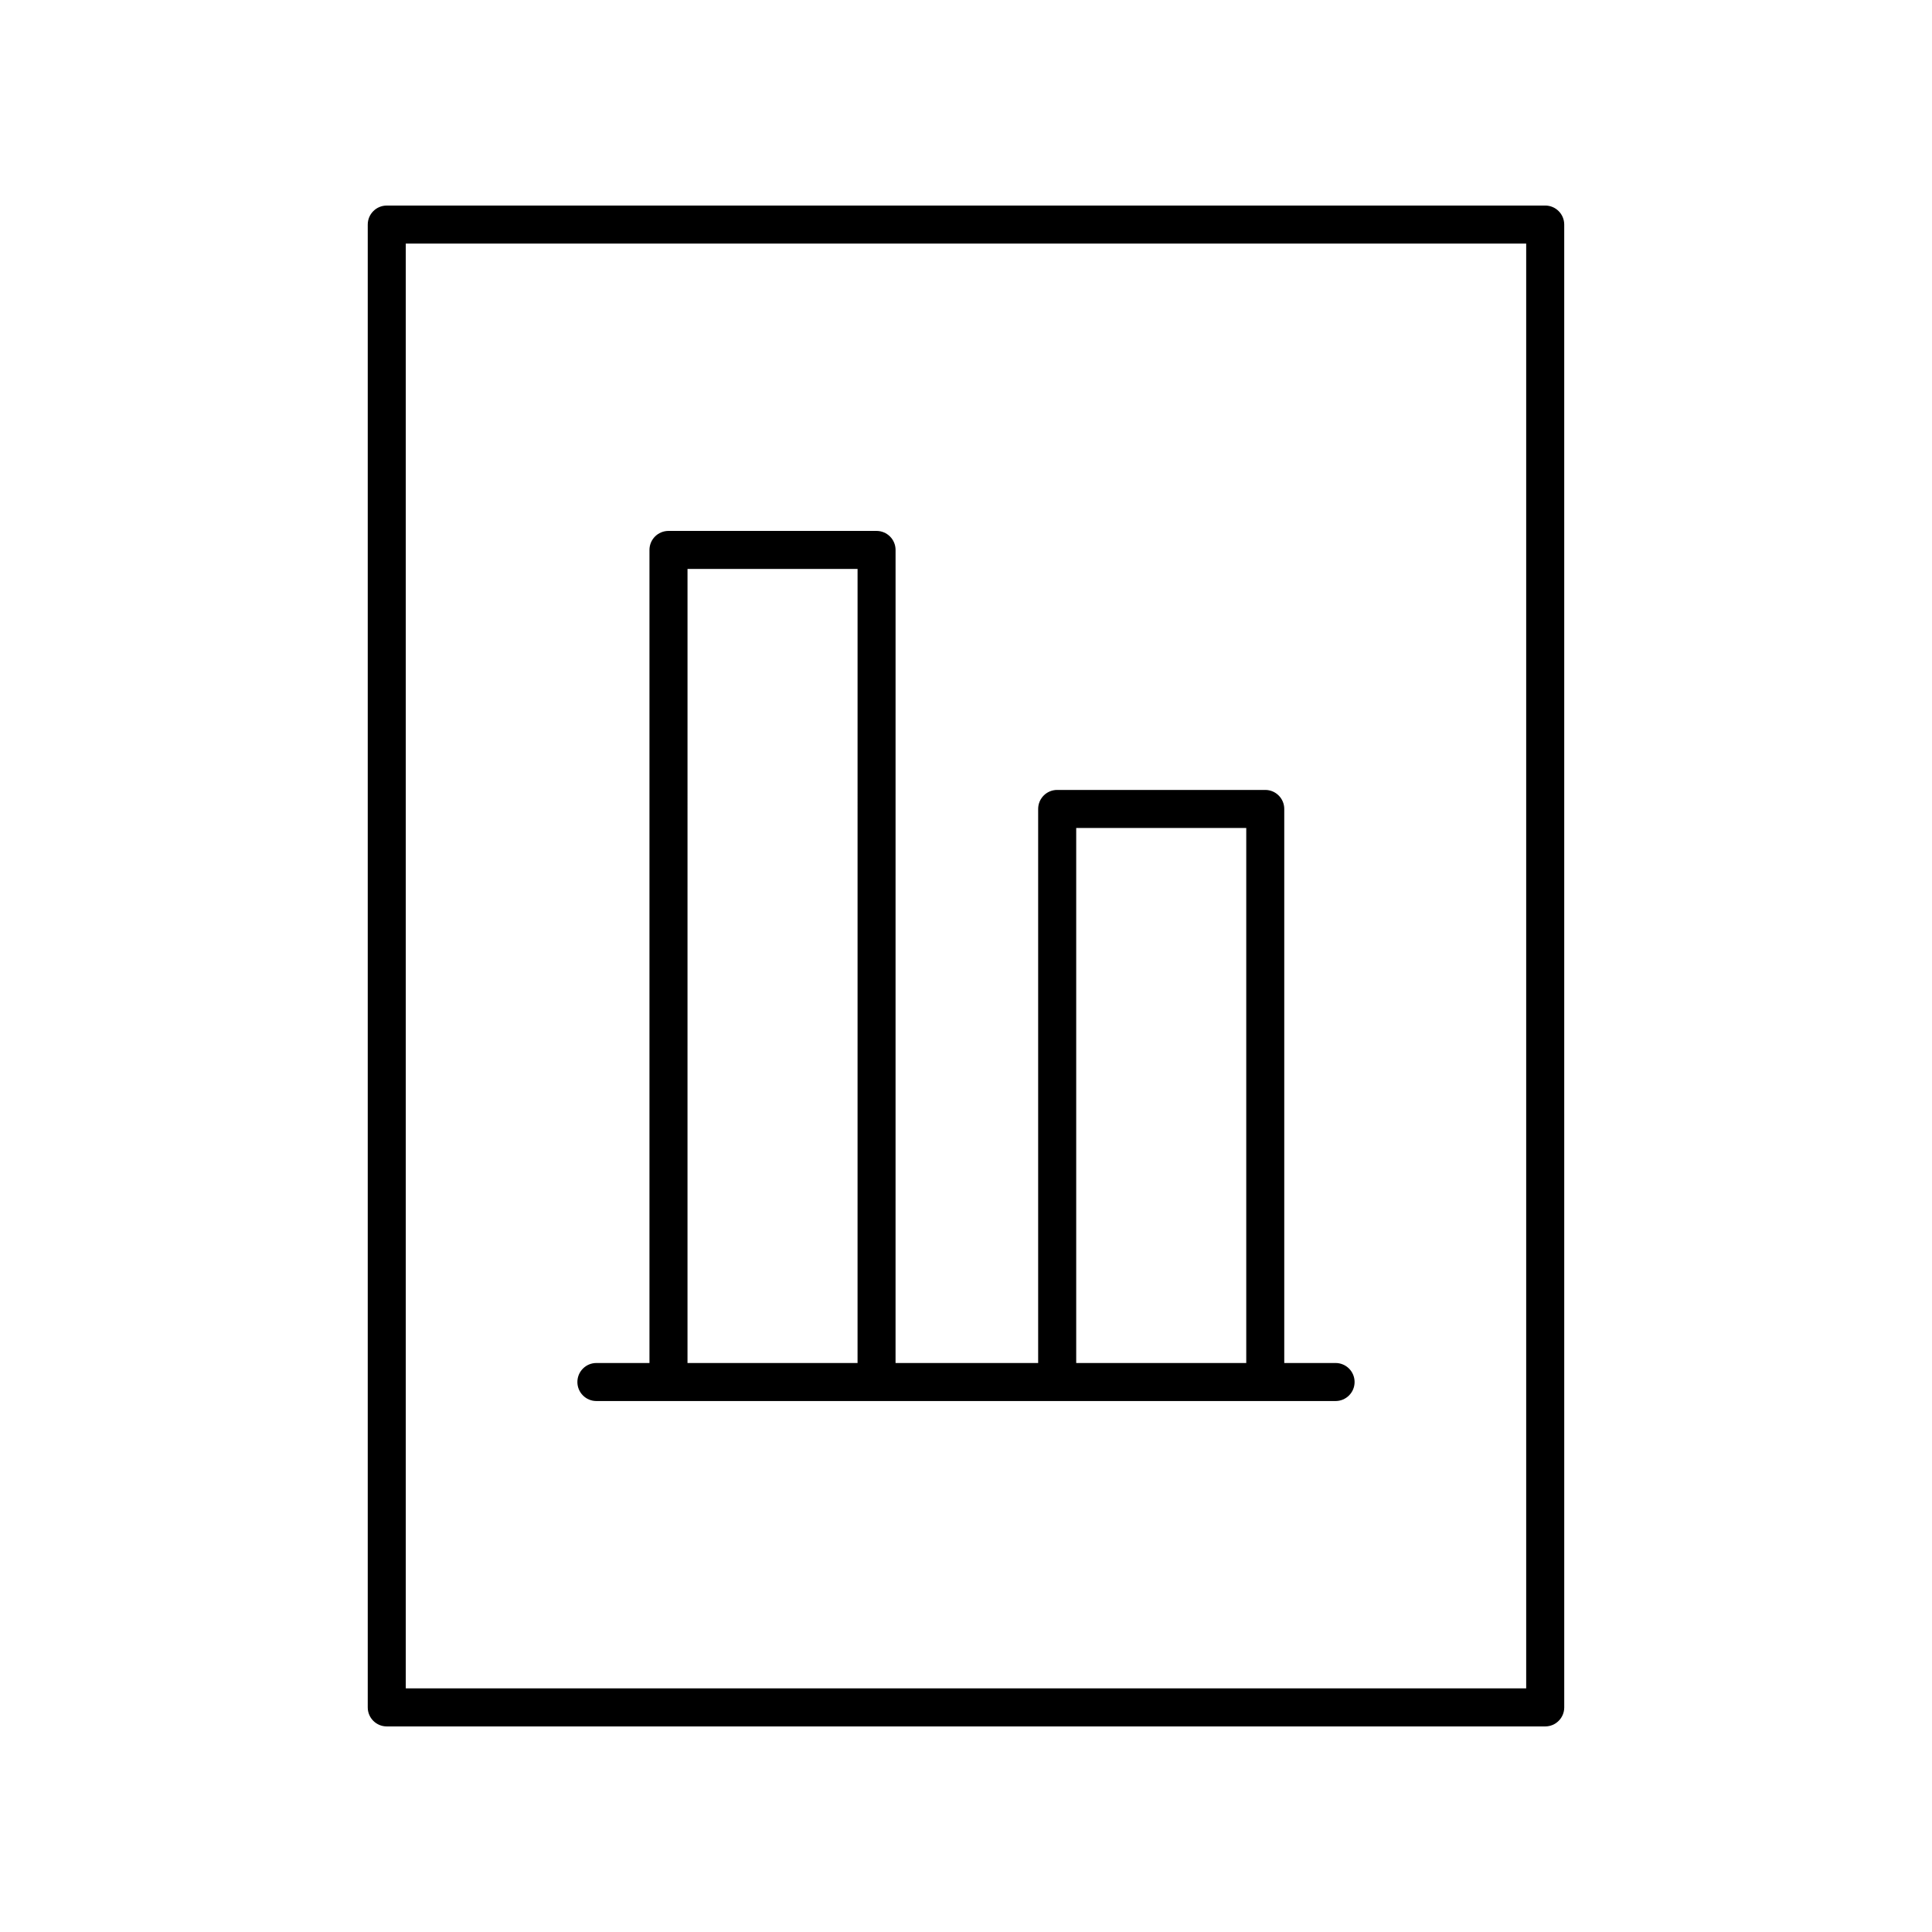 <?xml version="1.0" encoding="UTF-8"?>
<!-- Uploaded to: SVG Repo, www.svgrepo.com, Generator: SVG Repo Mixer Tools -->
<svg fill="#000000" width="800px" height="800px" version="1.1" viewBox="144 144 512 512" xmlns="http://www.w3.org/2000/svg">
 <g>
  <path d="m246.5 601.52h307c2.781 0 5.039-2.254 5.039-5.039l-0.004-392.97c0-2.781-2.254-5.039-5.039-5.039l-307 0.004c-2.781 0-5.039 2.254-5.039 5.039v392.97c0 2.777 2.254 5.035 5.039 5.035zm5.035-392.97h296.92v382.89h-296.92z"/>
  <path d="m497.94 505.21h-13.598v-146.83c0-2.781-2.254-5.039-5.039-5.039h-55.141c-2.781 0-5.039 2.254-5.039 5.039v146.83h-37.793l0.004-215.47c0-2.781-2.254-5.039-5.039-5.039h-55.141c-2.781 0-5.039 2.254-5.039 5.039v215.47h-14.062c-2.781 0-5.039 2.254-5.039 5.039 0 2.781 2.254 5.039 5.039 5.039h195.89c2.781 0 5.039-2.254 5.039-5.039s-2.258-5.039-5.039-5.039zm-126.68 0h-45.066l0.004-210.43h45.066zm103.01 0h-45.062v-141.79h45.062z"/>
 </g>
</svg>